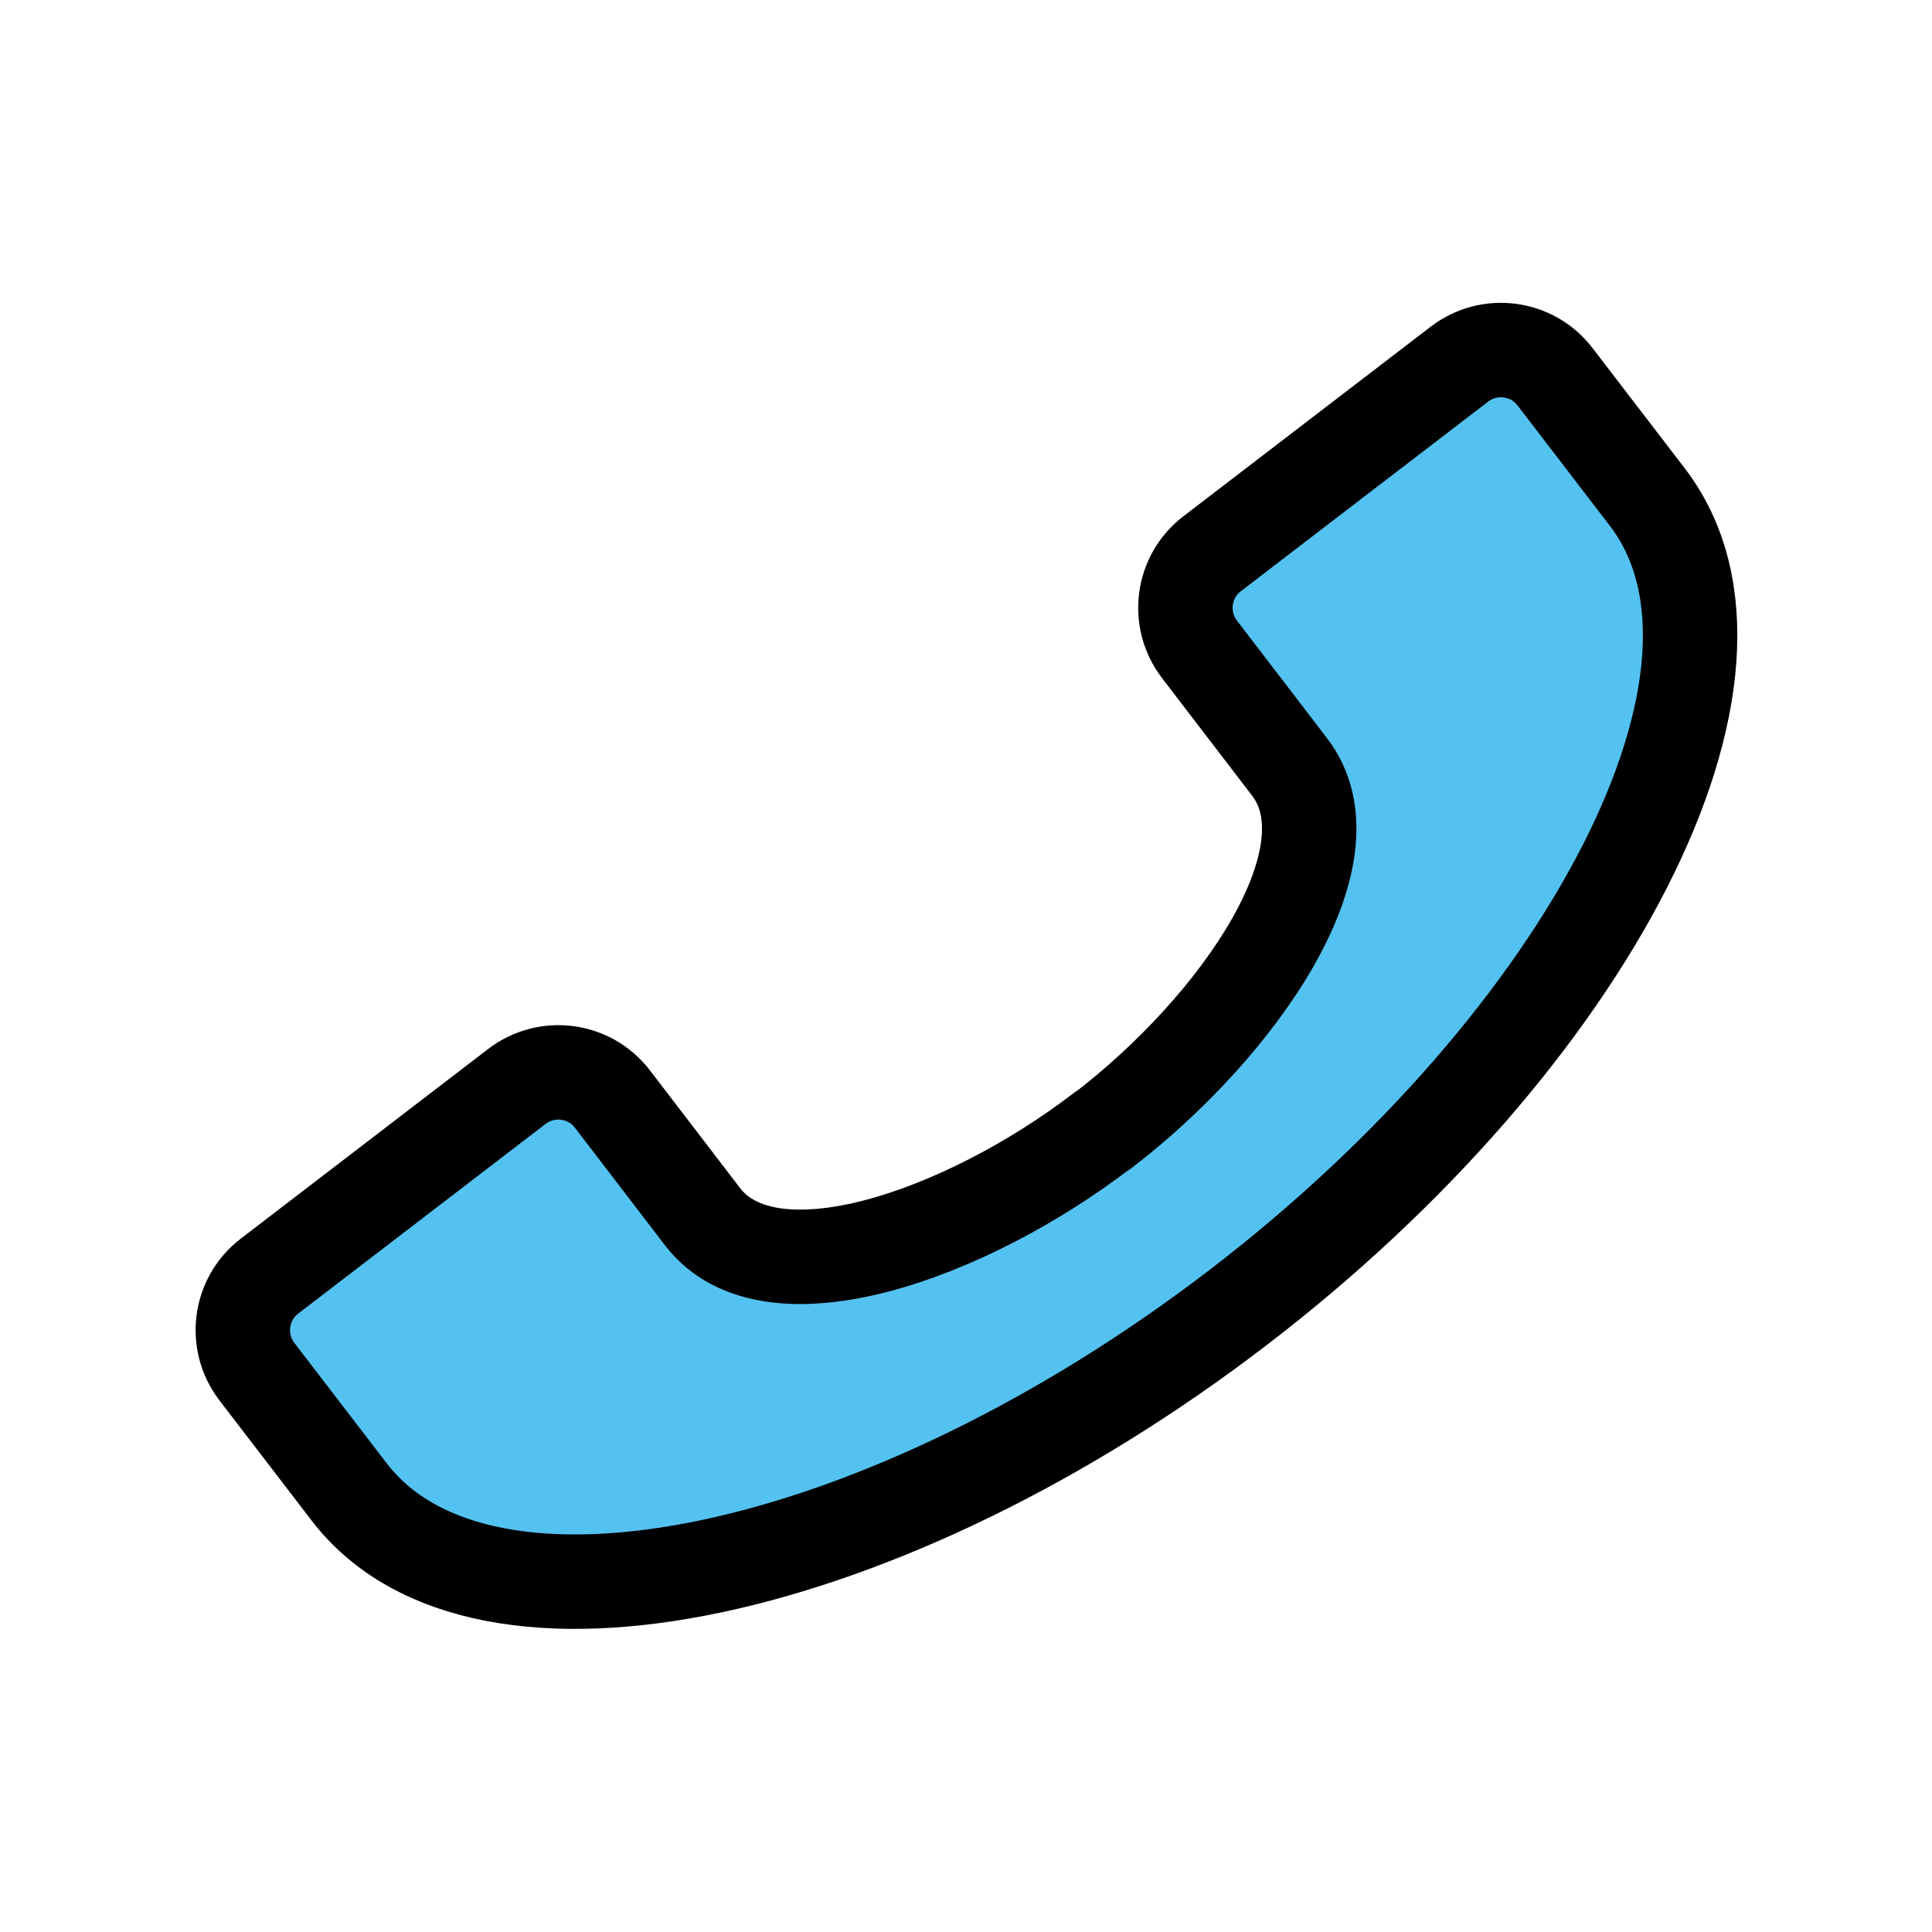 <?xml version="1.0" encoding="UTF-8"?><svg id="_レイヤー_2" xmlns="http://www.w3.org/2000/svg" viewBox="0 0 80 80"><defs><style>.cls-1{fill:none;}.cls-2{fill:#54c2f0;stroke:#000;stroke-linecap:round;stroke-linejoin:round;stroke-width:3.91px;}</style></defs><g id="cnt07"><rect class="cls-1" width="80" height="80"/><path class="cls-2" d="M45.64,46.82c-5.64,4.32-13.75,7.21-16.55,3.56l-3.73-4.87c-.95-1.24-2.72-1.47-3.96-.52l-10.24,7.85c-1.24.95-1.47,2.72-.52,3.96l3.82,4.98c5.54,7.22,22.26,3.51,36.81-7.64,14.55-11.15,22.48-26.33,16.94-33.56l-3.82-4.98c-.95-1.24-2.72-1.47-3.96-.52l-10.24,7.85c-1.24.95-1.47,2.72-.52,3.96l3.73,4.87c2.8,3.65-2.1,10.74-7.74,15.06Z"/></g></svg>